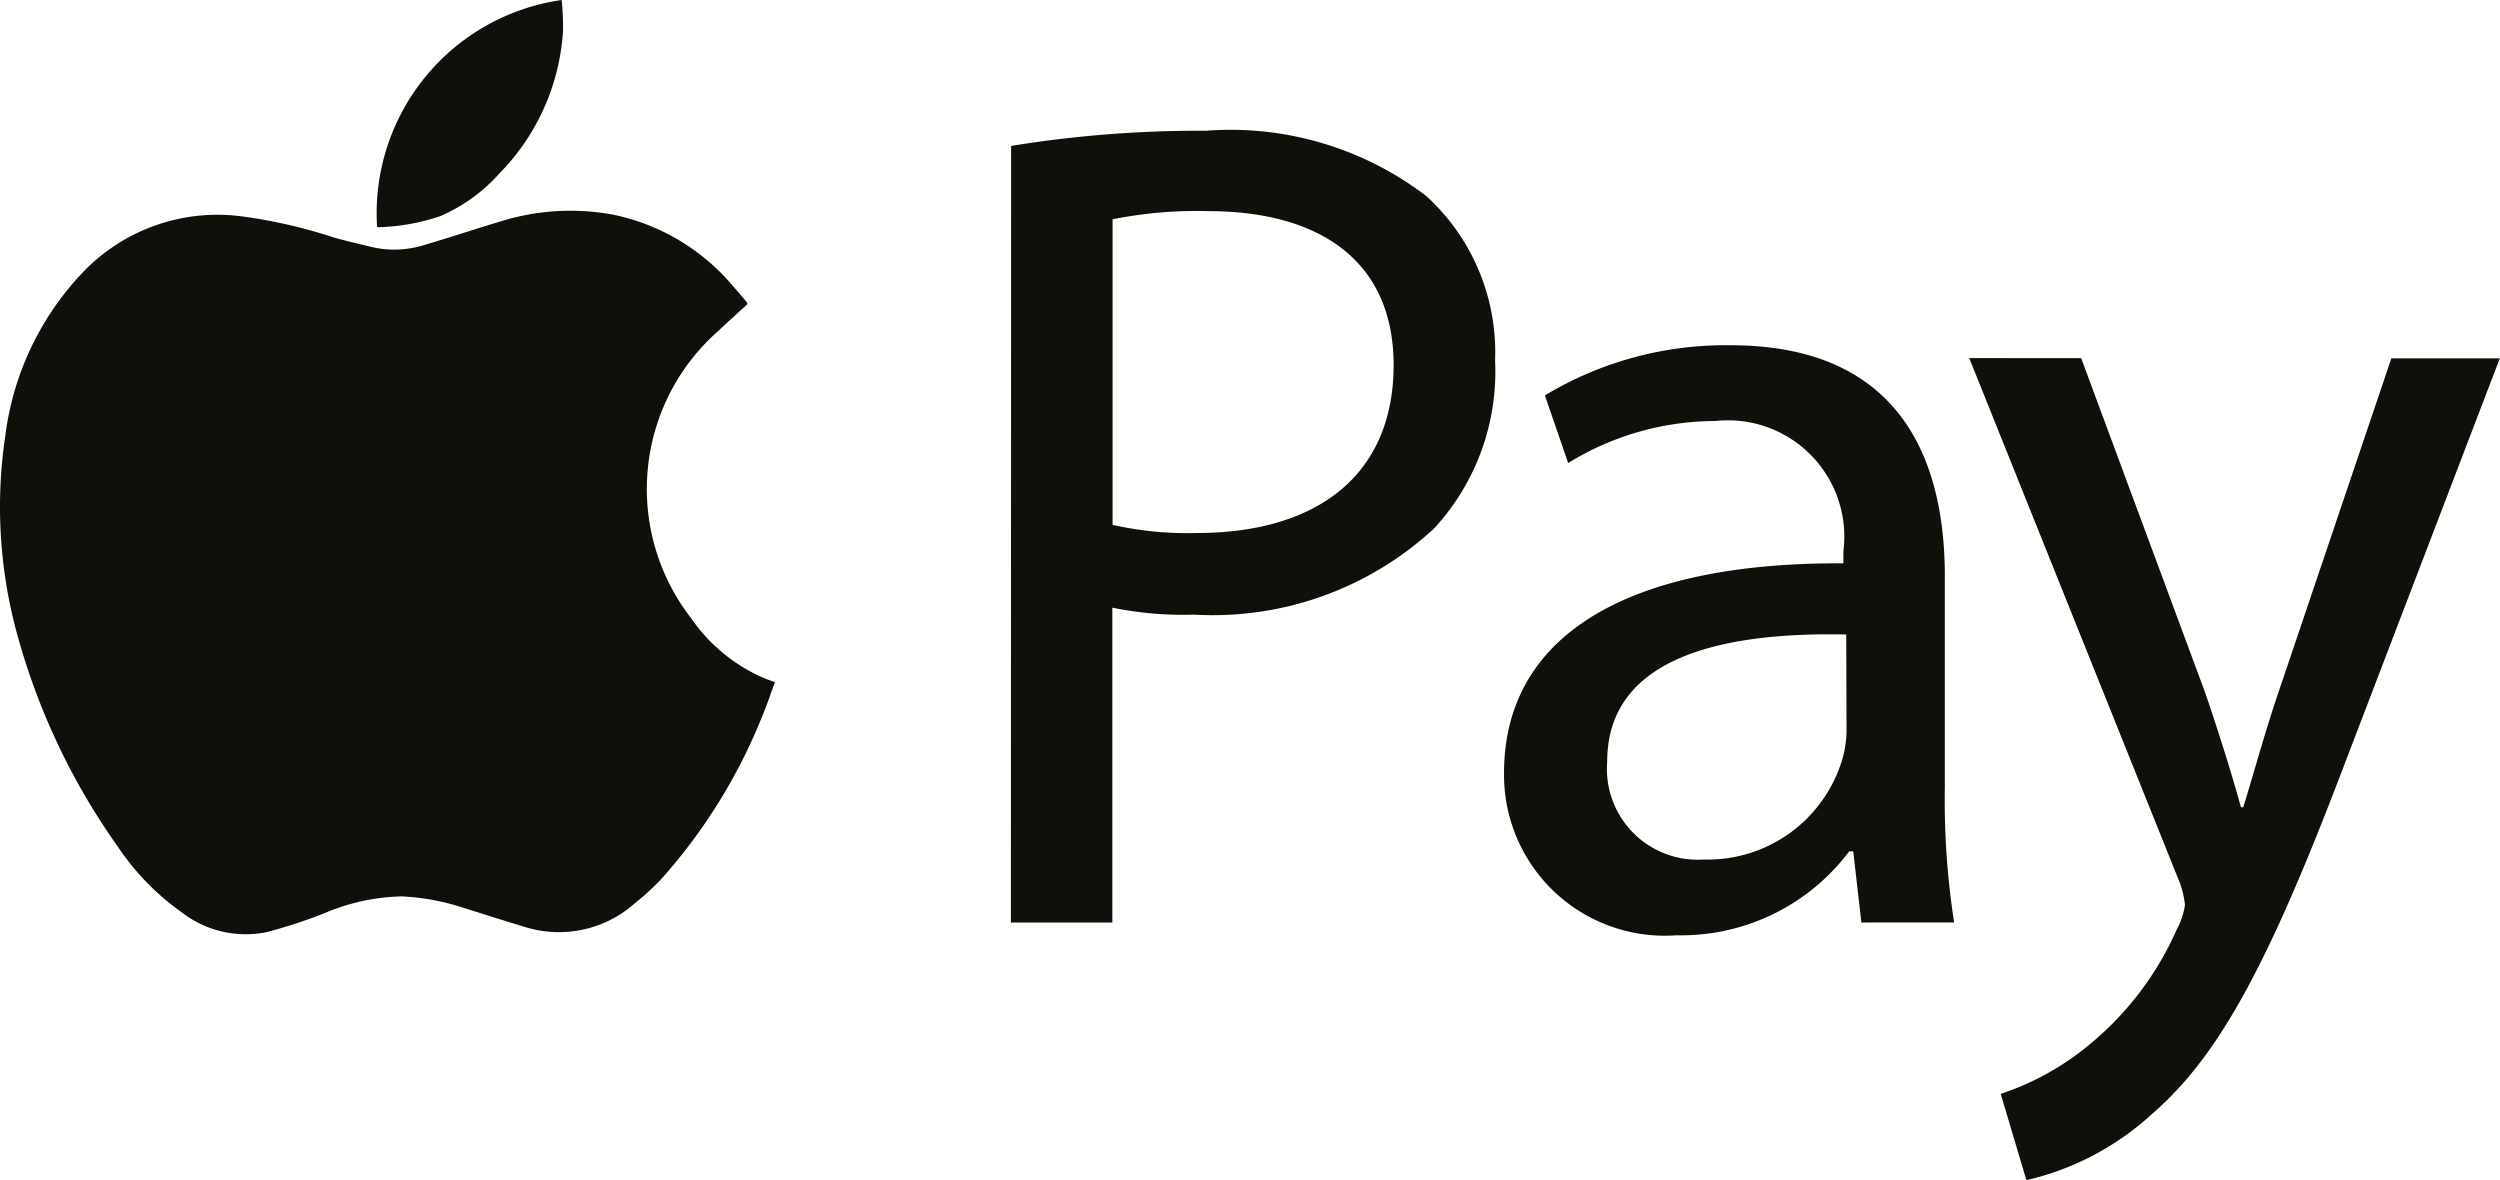 <svg xmlns="http://www.w3.org/2000/svg" width="41.073" height="19.39" viewBox="0 0 41.073 19.39"><g transform="translate(-15.196 -14.659)"><g transform="translate(15.196 14.659)"><path d="M27.474,68.837c-.156.144-.315.286-.469.432a3.459,3.459,0,0,0-.46,4.719,2.8,2.8,0,0,0,1.192.987c.058.024.118.045.19.072-.065.177-.123.352-.193.521a9.082,9.082,0,0,1-1.662,2.7,4.007,4.007,0,0,1-.442.407,1.874,1.874,0,0,1-1.788.4c-.333-.1-.663-.206-.994-.309a3.853,3.853,0,0,0-1.048-.2,3.425,3.425,0,0,0-1.271.275,8.379,8.379,0,0,1-.951.312,1.714,1.714,0,0,1-1.392-.322,4.137,4.137,0,0,1-1.055-1.083,11.07,11.07,0,0,1-1.63-3.406A7.9,7.9,0,0,1,15.283,71a4.751,4.751,0,0,1,1.22-2.629,3.059,3.059,0,0,1,2.66-.978,8.417,8.417,0,0,1,1.516.347c.208.06.42.106.63.159a1.658,1.658,0,0,0,.887-.044c.409-.12.814-.256,1.223-.378a3.849,3.849,0,0,1,1.852-.111,3.5,3.5,0,0,1,1.99,1.2c.067.076.133.154.2.232A.163.163,0,0,1,27.474,68.837Z" transform="translate(-15.196 -63.839)" fill="#10100a"/><path d="M112.284,14.659a4.47,4.47,0,0,1,.022.512,3.663,3.663,0,0,1-1.041,2.333,2.774,2.774,0,0,1-.976.706,3.414,3.414,0,0,1-1.021.182c-.005,0-.011-.006-.017-.008A3.54,3.54,0,0,1,112.284,14.659Z" transform="translate(-103.056 -14.659)" fill="#10100a"/></g><g transform="translate(31.808 16.807)"><path d="M267.412,47.514a19.318,19.318,0,0,1,3.2-.249,5.3,5.3,0,0,1,3.621,1.073,3.471,3.471,0,0,1,1.13,2.7,3.8,3.8,0,0,1-1,2.759,5.35,5.35,0,0,1-3.947,1.418,5.735,5.735,0,0,1-1.341-.115v5.173h-1.667Zm1.667,6.226a5.588,5.588,0,0,0,1.379.134c2.012,0,3.238-.977,3.238-2.759,0-1.705-1.207-2.529-3.046-2.529a6.993,6.993,0,0,0-1.571.134Z" transform="translate(-267.412 -47.265)" fill="#10100a"/><path d="M396.3,110.271l-.134-1.169H396.1a3.453,3.453,0,0,1-2.835,1.379,2.642,2.642,0,0,1-2.836-2.663c0-2.242,1.992-3.468,5.575-3.448v-.192a1.912,1.912,0,0,0-2.107-2.146,4.62,4.62,0,0,0-2.414.69l-.383-1.111a5.755,5.755,0,0,1,3.046-.824c2.835,0,3.525,1.935,3.525,3.793v3.468a13.059,13.059,0,0,0,.153,2.222Zm-.249-4.732c-1.839-.038-3.927.287-3.927,2.088a1.492,1.492,0,0,0,1.59,1.609,2.307,2.307,0,0,0,2.242-1.552,1.759,1.759,0,0,0,.1-.536Z" transform="translate(-382.331 -97.263)" fill="#10100a"/><path d="M508.3,103.987l2.031,5.479c.211.613.441,1.341.594,1.9h.038c.172-.556.364-1.264.594-1.935l1.839-5.441h1.782l-2.529,6.61c-1.207,3.18-2.031,4.809-3.18,5.8a4.568,4.568,0,0,1-2.069,1.092l-.422-1.418a4.457,4.457,0,0,0,1.475-.824,5.112,5.112,0,0,0,1.418-1.878,1.211,1.211,0,0,0,.134-.4,1.468,1.468,0,0,0-.115-.441l-3.429-8.545Z" transform="translate(-490.72 -100.251)" fill="#10100a"/></g></g></svg>